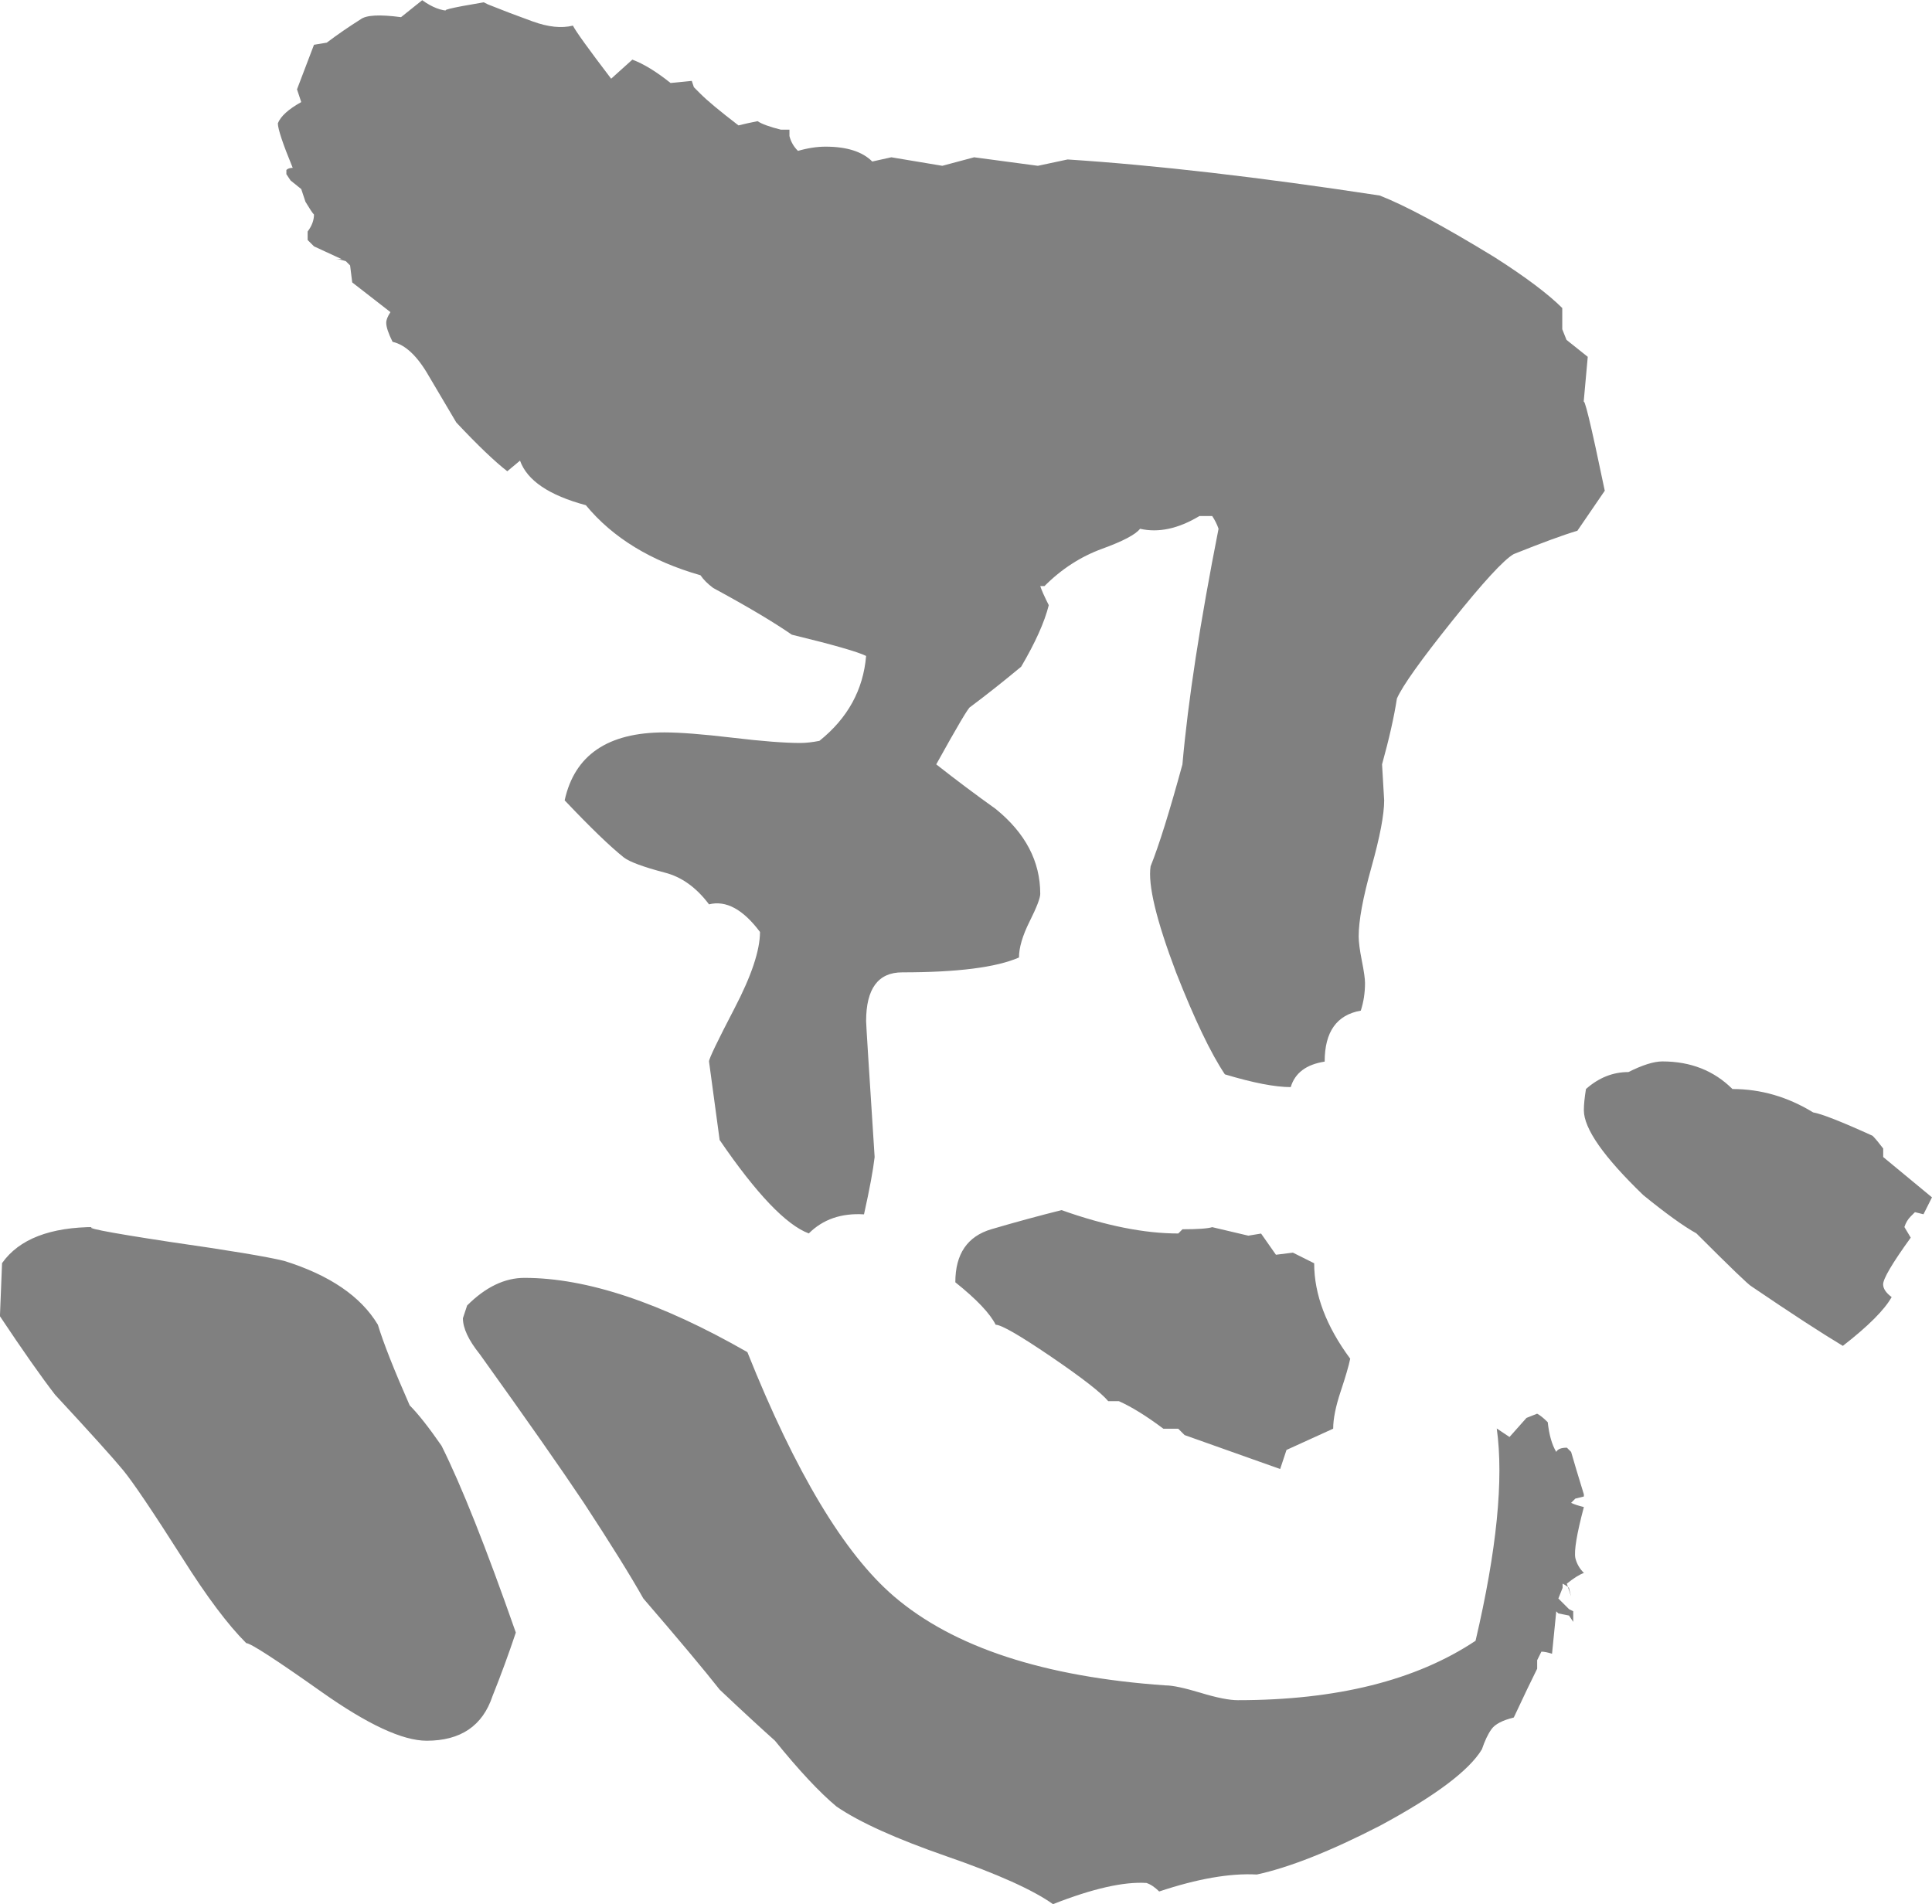 <?xml version="1.0" encoding="UTF-8"?>
<svg id="_レイヤー_2" data-name="レイヤー 2" xmlns="http://www.w3.org/2000/svg" viewBox="0 0 292.57 288.39">
  <defs>
    <style>
      .cls-1 {
        fill: gray;
      }
    </style>
  </defs>
  <g id="_レイヤー_1-2" data-name="レイヤー 1">
    <path class="cls-1" d="M78.12,247.23c-1.07,3.21-2.25,6.43-3.54,9.65-1.5,4.5-4.82,6.75-9.97,6.75-3.65,0-8.95-2.47-15.91-7.39-6.97-4.93-10.77-7.39-11.41-7.39-2.79-2.78-6-7.07-9.65-12.86-4.5-7.07-7.5-11.52-9-13.34-1.5-1.82-4.93-5.63-10.29-11.41-2.15-2.78-4.93-6.75-8.36-11.9l.32-8.04c2.57-3.64,7.28-5.47,14.15-5.47-2.36,0,1.39.75,11.25,2.25,9,1.29,14.79,2.25,17.36,2.89,6.86,2.15,11.57,5.36,14.15,9.65.85,2.79,2.46,6.86,4.82,12.22,1.29,1.29,2.89,3.33,4.82,6.11,3,6,6.75,15.43,11.25,28.29ZM243.05,74.27l-4.18,6.11c-2.15.64-5.36,1.82-9.65,3.54-1.5.86-4.61,4.24-9.32,10.13-4.72,5.9-7.51,9.81-8.36,11.74-.43,2.79-1.18,6.11-2.25,9.97l.32,5.46c0,2.15-.64,5.52-1.93,10.13-1.29,4.61-1.93,8.09-1.93,10.45,0,.86.16,2.09.48,3.7.32,1.61.48,2.73.48,3.38,0,1.5-.22,2.89-.64,4.18-3.65.64-5.47,3.21-5.47,7.72-2.79.43-4.5,1.72-5.14,3.86-2.36,0-5.68-.64-9.97-1.93-2.15-3.21-4.61-8.36-7.39-15.43-3-7.93-4.29-13.29-3.86-16.08,1.29-3.21,2.89-8.36,4.82-15.43.85-9.65,2.68-21.54,5.47-35.69-.22-.64-.54-1.29-.96-1.93h-1.93c-3.21,1.93-6.22,2.57-9,1.93-.64.86-2.57,1.88-5.79,3.05-3.21,1.18-6.11,3.05-8.68,5.63h-.64c.21.64.64,1.61,1.29,2.89-.64,2.57-2.04,5.68-4.18,9.32-2.57,2.14-5.14,4.18-7.72,6.11-.22,0-1.93,2.89-5.14,8.68,3,2.36,6,4.61,9,6.75,4.5,3.65,6.75,7.93,6.75,12.86,0,.64-.54,2.04-1.61,4.18-1.07,2.14-1.61,3.97-1.61,5.46-3.43,1.5-9.32,2.25-17.68,2.25-3.65,0-5.47,2.47-5.47,7.39,0,.43.43,7.29,1.29,20.58-.22,1.93-.75,4.82-1.61,8.68-3.43-.21-6.22.75-8.36,2.89-3.43-1.29-7.93-6-13.5-14.15l-1.61-11.9c0-.43,1.29-3.1,3.86-8.04,2.57-4.93,3.86-8.79,3.86-11.57-2.57-3.43-5.14-4.82-7.72-4.18-1.93-2.57-4.18-4.18-6.75-4.82-3.22-.85-5.25-1.61-6.11-2.25-2.15-1.71-5.14-4.61-9-8.68,1.5-6.86,6.54-10.29,15.11-10.29,2.36,0,5.79.27,10.29.8,4.5.54,7.93.8,10.29.8.85,0,1.82-.11,2.89-.32,4.28-3.43,6.64-7.72,7.07-12.86-1.29-.64-5.04-1.71-11.25-3.22-2.79-1.93-6.75-4.28-11.9-7.07-.86-.64-1.5-1.29-1.93-1.93-7.5-2.14-13.29-5.68-17.36-10.61-5.58-1.5-8.9-3.75-9.97-6.75l-1.93,1.61c-1.93-1.5-4.5-3.96-7.72-7.39l-4.18-7.07c-1.72-3-3.54-4.71-5.47-5.14-.64-1.29-.96-2.25-.96-2.89,0-.43.21-.96.64-1.61l-5.79-4.5-.32-2.57-.64-.64c-.64-.21-1.18-.32-1.61-.32h.96l-4.18-1.93-.96-.96v-1.29c.64-.85.96-1.71.96-2.57-.22-.21-.64-.85-1.29-1.93l-.64-1.93-1.61-1.29-.64-.96v-.64c.21-.21.53-.32.96-.32-1.5-3.64-2.25-5.89-2.25-6.75.43-1.07,1.61-2.14,3.54-3.21l-.64-1.93,2.57-6.75,1.93-.32c1.71-1.29,3.43-2.46,5.14-3.54.85-.64,2.89-.75,6.11-.32l3.21-2.57c1.5,1.08,2.89,1.61,4.18,1.61-1.72,0,0-.43,5.14-1.29l.64.32c2.14.86,4.39,1.72,6.75,2.57,2.36.86,4.39,1.07,6.11.64.43.86,2.36,3.54,5.79,8.04l3.21-2.89c1.71.64,3.64,1.82,5.79,3.54l3.21-.32.32.96.96.96c1.07,1.08,3,2.68,5.79,4.82.85-.21,1.82-.43,2.89-.64.64.43,1.82.86,3.54,1.29h1.29v.96c.21.86.64,1.61,1.29,2.25,1.5-.43,2.89-.64,4.18-.64,3.21,0,5.57.75,7.07,2.25l2.89-.64,7.72,1.29,4.82-1.29,9.65,1.29,4.5-.96c13.29.86,29.04,2.68,47.26,5.46,3.86,1.5,9.65,4.61,17.36,9.32,4.71,3,8.14,5.58,10.29,7.72v3.21l.64,1.61,3.22,2.57-.64,7.07c0-1.5,1.07,2.89,3.21,13.18ZM239.84,238.23c-.64.22-1.5.75-2.57,1.61l.64,1.93-.32-1.29c-.22-.21-.54-.43-.96-.64v.64l-.64,1.61c.43.43.96.96,1.61,1.61l.64.32v1.61l-.64-.96-1.61-.32-.32-.32-.64,6.43c-.64-.21-1.18-.32-1.61-.32l-.64,1.29v1.29c-.86,1.72-2.04,4.18-3.54,7.39-1.72.43-2.84,1.01-3.38,1.77-.54.75-1.02,1.77-1.45,3.05-1.93,3.21-7.07,7.07-15.43,11.57-7.5,3.86-13.72,6.32-18.65,7.39-4.07-.22-9,.64-14.79,2.57-.64-.64-1.29-1.08-1.93-1.29-3.43-.22-8.15.85-14.15,3.21-3-2.14-8.36-4.56-16.07-7.23-7.72-2.68-13.29-5.2-16.72-7.56-2.57-2.14-5.68-5.47-9.32-9.97-1.93-1.72-4.72-4.28-8.36-7.72-2.36-3-6.22-7.61-11.57-13.82-1.93-3.43-4.93-8.25-9-14.47-3.43-5.14-8.68-12.64-15.75-22.5-1.72-2.14-2.57-3.96-2.57-5.47l.64-1.93c2.78-2.78,5.68-4.18,8.68-4.18,9.43,0,20.68,3.75,33.76,11.25,7.28,18.22,14.68,30.54,22.18,36.97,9,7.72,22.72,12.22,41.15,13.5,1.07,0,2.84.38,5.3,1.12,2.46.75,4.34,1.12,5.63,1.12,15,0,27.01-3,36.01-9,3.21-13.71,4.28-24.43,3.21-32.15l1.93,1.29,2.57-2.89,1.61-.64c.43.22.96.64,1.61,1.29.21,1.93.64,3.43,1.29,4.5.21-.43.75-.64,1.61-.64l.64.64c.43,1.5,1.07,3.65,1.93,6.43v.32l-1.29.32c-.22.22-.43.43-.64.64.43.22,1.07.43,1.93.64-1.08,4.07-1.5,6.65-1.29,7.72.21.86.64,1.61,1.29,2.25ZM204.47,205.76c-.22,1.08-.7,2.73-1.45,4.98-.75,2.25-1.13,4.13-1.13,5.63l-7.07,3.22-.96,2.89-14.47-5.14-.96-.96h-2.25c-2.57-1.93-4.82-3.32-6.75-4.18h-1.61c-1.07-1.29-3.97-3.54-8.68-6.75-4.72-3.21-7.51-4.82-8.36-4.82-.86-1.71-2.89-3.86-6.11-6.43,0-4.29,1.82-6.96,5.47-8.04,3.64-1.07,7.18-2.03,10.61-2.89,6.64,2.36,12.54,3.54,17.68,3.54l.64-.64c2.36,0,3.86-.11,4.5-.32l5.47,1.29,1.93-.32,2.25,3.21,2.57-.32,3.22,1.61c0,4.72,1.82,9.54,5.47,14.47ZM292.57,181.33l-1.29,2.57-1.29-.32-.64.64c-.43.43-.75.96-.96,1.61l.96,1.61c-2.79,3.86-4.18,6.22-4.18,7.07,0,.64.43,1.29,1.29,1.93-1.08,1.93-3.54,4.4-7.39,7.39-3.22-1.93-7.83-4.93-13.82-9-.43-.21-3.21-2.89-8.36-8.04-1.93-1.07-4.61-3-8.04-5.79-6-5.79-9-10.07-9-12.86,0-.85.11-1.93.32-3.21,1.93-1.71,4.07-2.57,6.43-2.57,2.14-1.07,3.86-1.61,5.14-1.61,4.28,0,7.82,1.4,10.61,4.18,4.29,0,8.36,1.18,12.22,3.54,1.29.22,4.29,1.4,9,3.54.43.43.96,1.07,1.61,1.93v1.29l7.39,6.11Z"/>
  </g>
</svg>